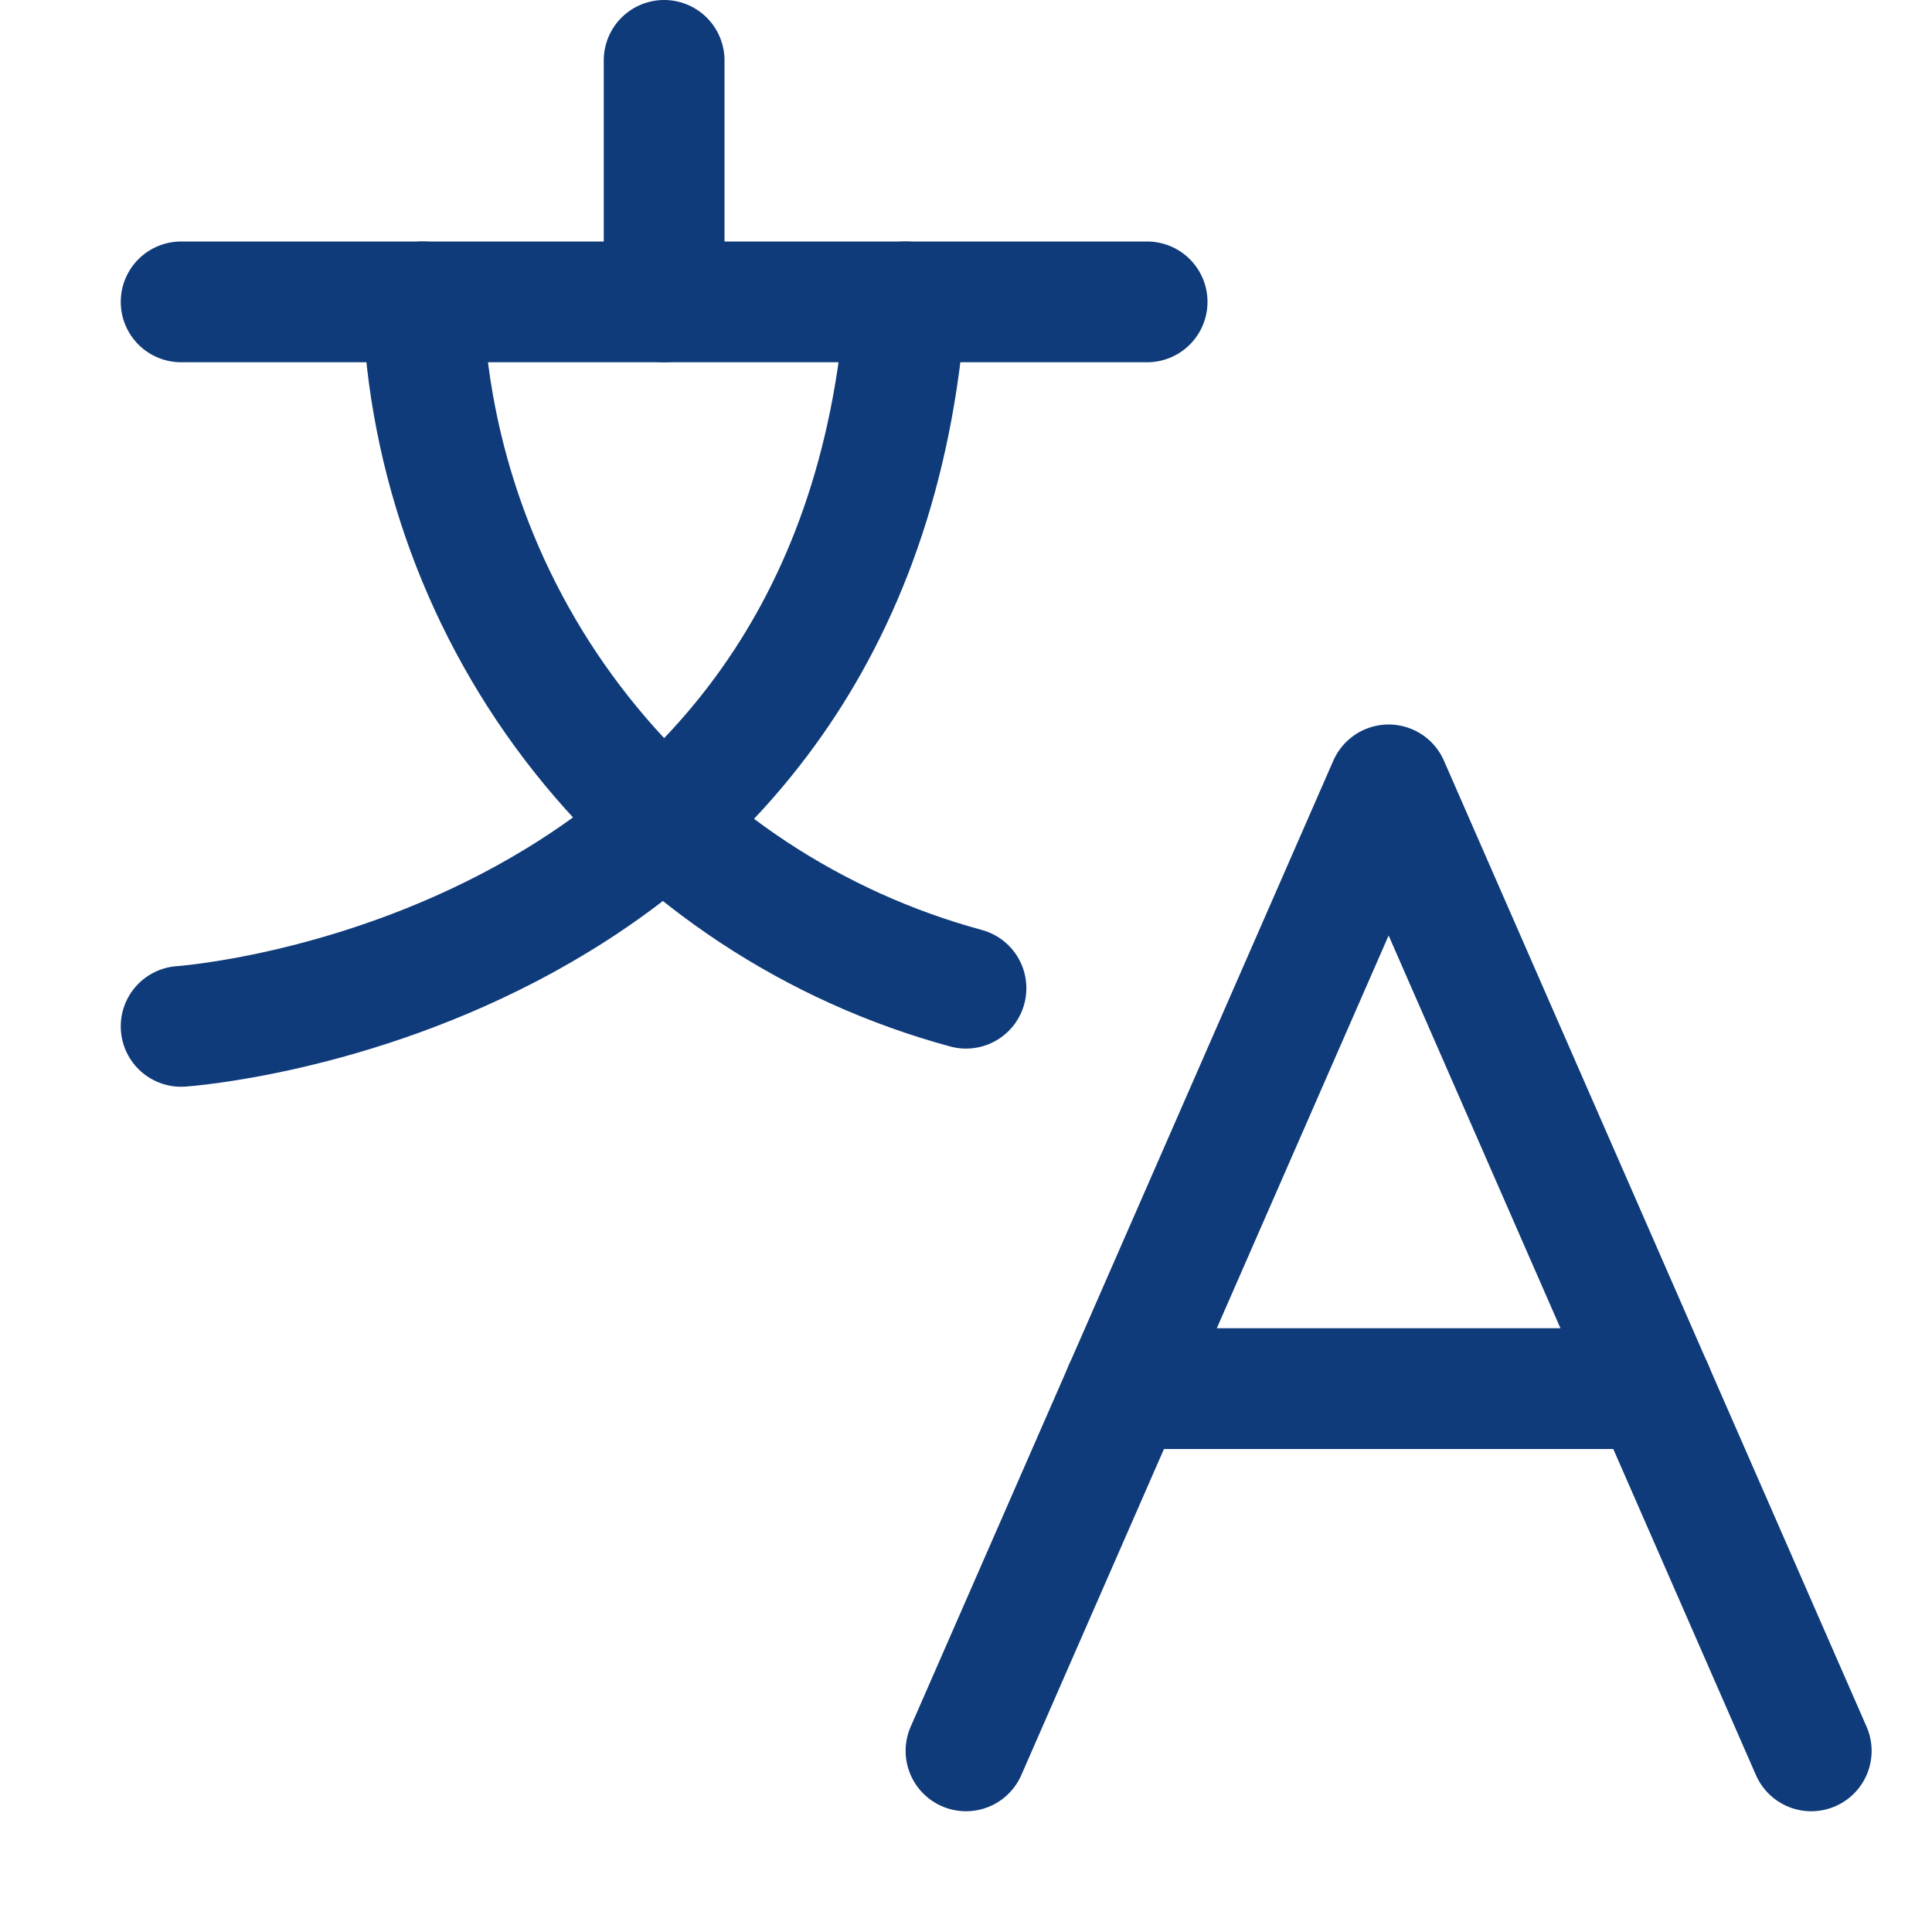 <svg width="16" height="16" viewBox="0 0 16 16" fill="none" xmlns="http://www.w3.org/2000/svg">
<g id="Frame">
<g id="Group">
<path id="Vector" d="M1.5 2.5H9.5" stroke="#0F3B7A" stroke-linecap="round" stroke-linejoin="round"/>
<path id="Vector_2" d="M5.5 0.5V2.5" stroke="#0F3B7A" stroke-linecap="round" stroke-linejoin="round"/>
<path id="Vector_3" d="M3.5 2.5C3.544 3.804 4.005 5.059 4.815 6.082C5.625 7.105 6.741 7.842 8 8.184" stroke="#0F3B7A" stroke-linecap="round" stroke-linejoin="round"/>
<path id="Vector_4" d="M7.5 2.5C7.1 8.125 1.5 8.5 1.5 8.5" stroke="#0F3B7A" stroke-linecap="round" stroke-linejoin="round"/>
<path id="Vector_5" d="M8 14.5L11.5 6.5L15 14.5" stroke="#0F3B7A" stroke-linecap="round" stroke-linejoin="round"/>
<path id="Vector_6" d="M9.312 11.5H13.688" stroke="#0F3B7A" stroke-linecap="round" stroke-linejoin="round"/>
</g>
</g>
</svg>
